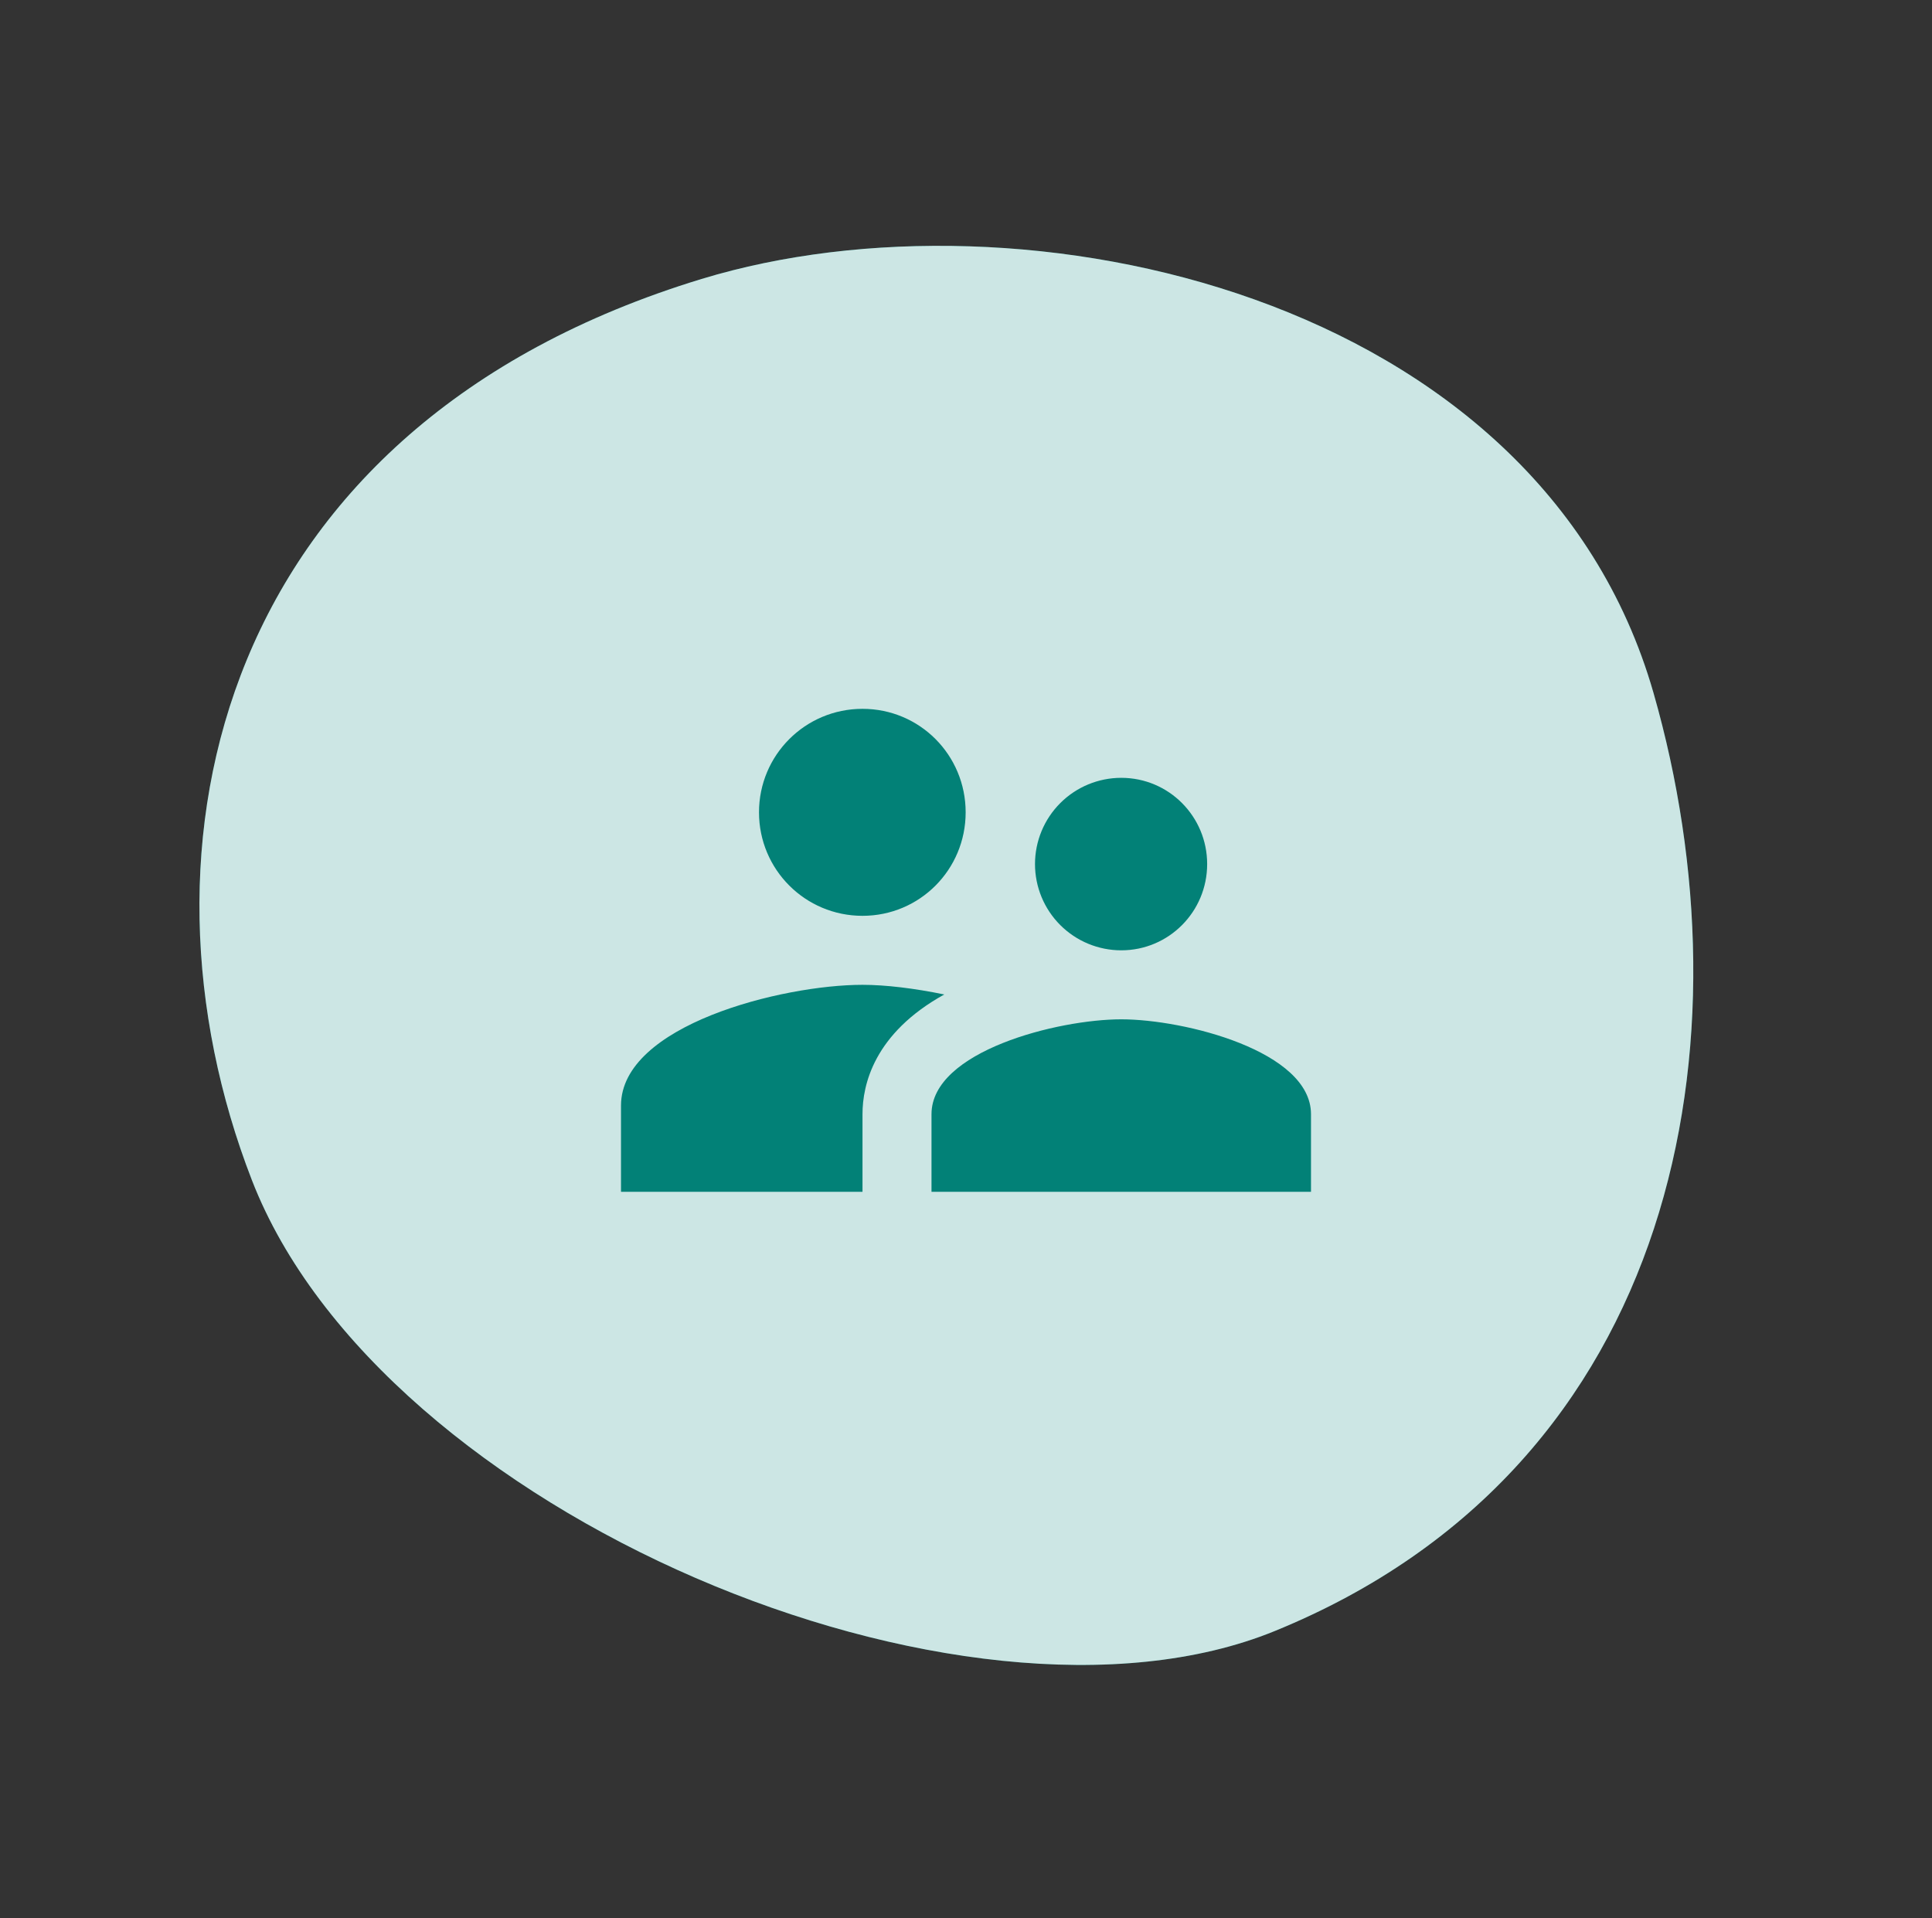 <svg width="140" height="139" viewBox="0 0 140 139" fill="none" xmlns="http://www.w3.org/2000/svg">
<rect x="0" y="0" width="140" height="139" fill="#333333" stroke="none"/>
<path d="M92.365 118.199C69.909 127.355 27.622 109.671 18.252 85.516C8.882 61.362 15.783 30.89 50.843 20.215C74.043 13.151 111.51 21.254 119.818 50.211C126.963 75.114 121.918 106.149 92.365 118.199Z" fill="#028177"/>
<path d="M92.365 118.199C69.909 127.355 27.622 109.671 18.252 85.516C8.882 61.362 15.783 30.89 50.843 20.215C74.043 13.151 111.51 21.254 119.818 50.211C126.963 75.114 121.918 106.149 92.365 118.199Z" fill="white" fill-opacity="0.8"/>
<path d="M81.25 68.867C84.7 68.867 87.475 66.067 87.475 62.617C87.475 59.167 84.7 56.367 81.25 56.367C79.592 56.367 78.003 57.026 76.831 58.198C75.659 59.37 75 60.96 75 62.617C75 64.275 75.659 65.865 76.831 67.037C78.003 68.209 79.592 68.867 81.25 68.867ZM62.5 66.367C66.65 66.367 69.975 63.017 69.975 58.867C69.975 54.717 66.65 51.367 62.5 51.367C58.35 51.367 55 54.717 55 58.867C55 63.017 58.35 66.367 62.5 66.367ZM81.25 73.867C76.675 73.867 67.5 76.167 67.5 80.742V86.367H95V80.742C95 76.167 85.825 73.867 81.25 73.867ZM62.5 71.367C56.675 71.367 45 74.292 45 80.117V86.367H62.5V80.742C62.5 78.617 63.325 74.892 68.425 72.067C66.25 71.617 64.15 71.367 62.5 71.367Z" fill="#028177"/>
</svg>
